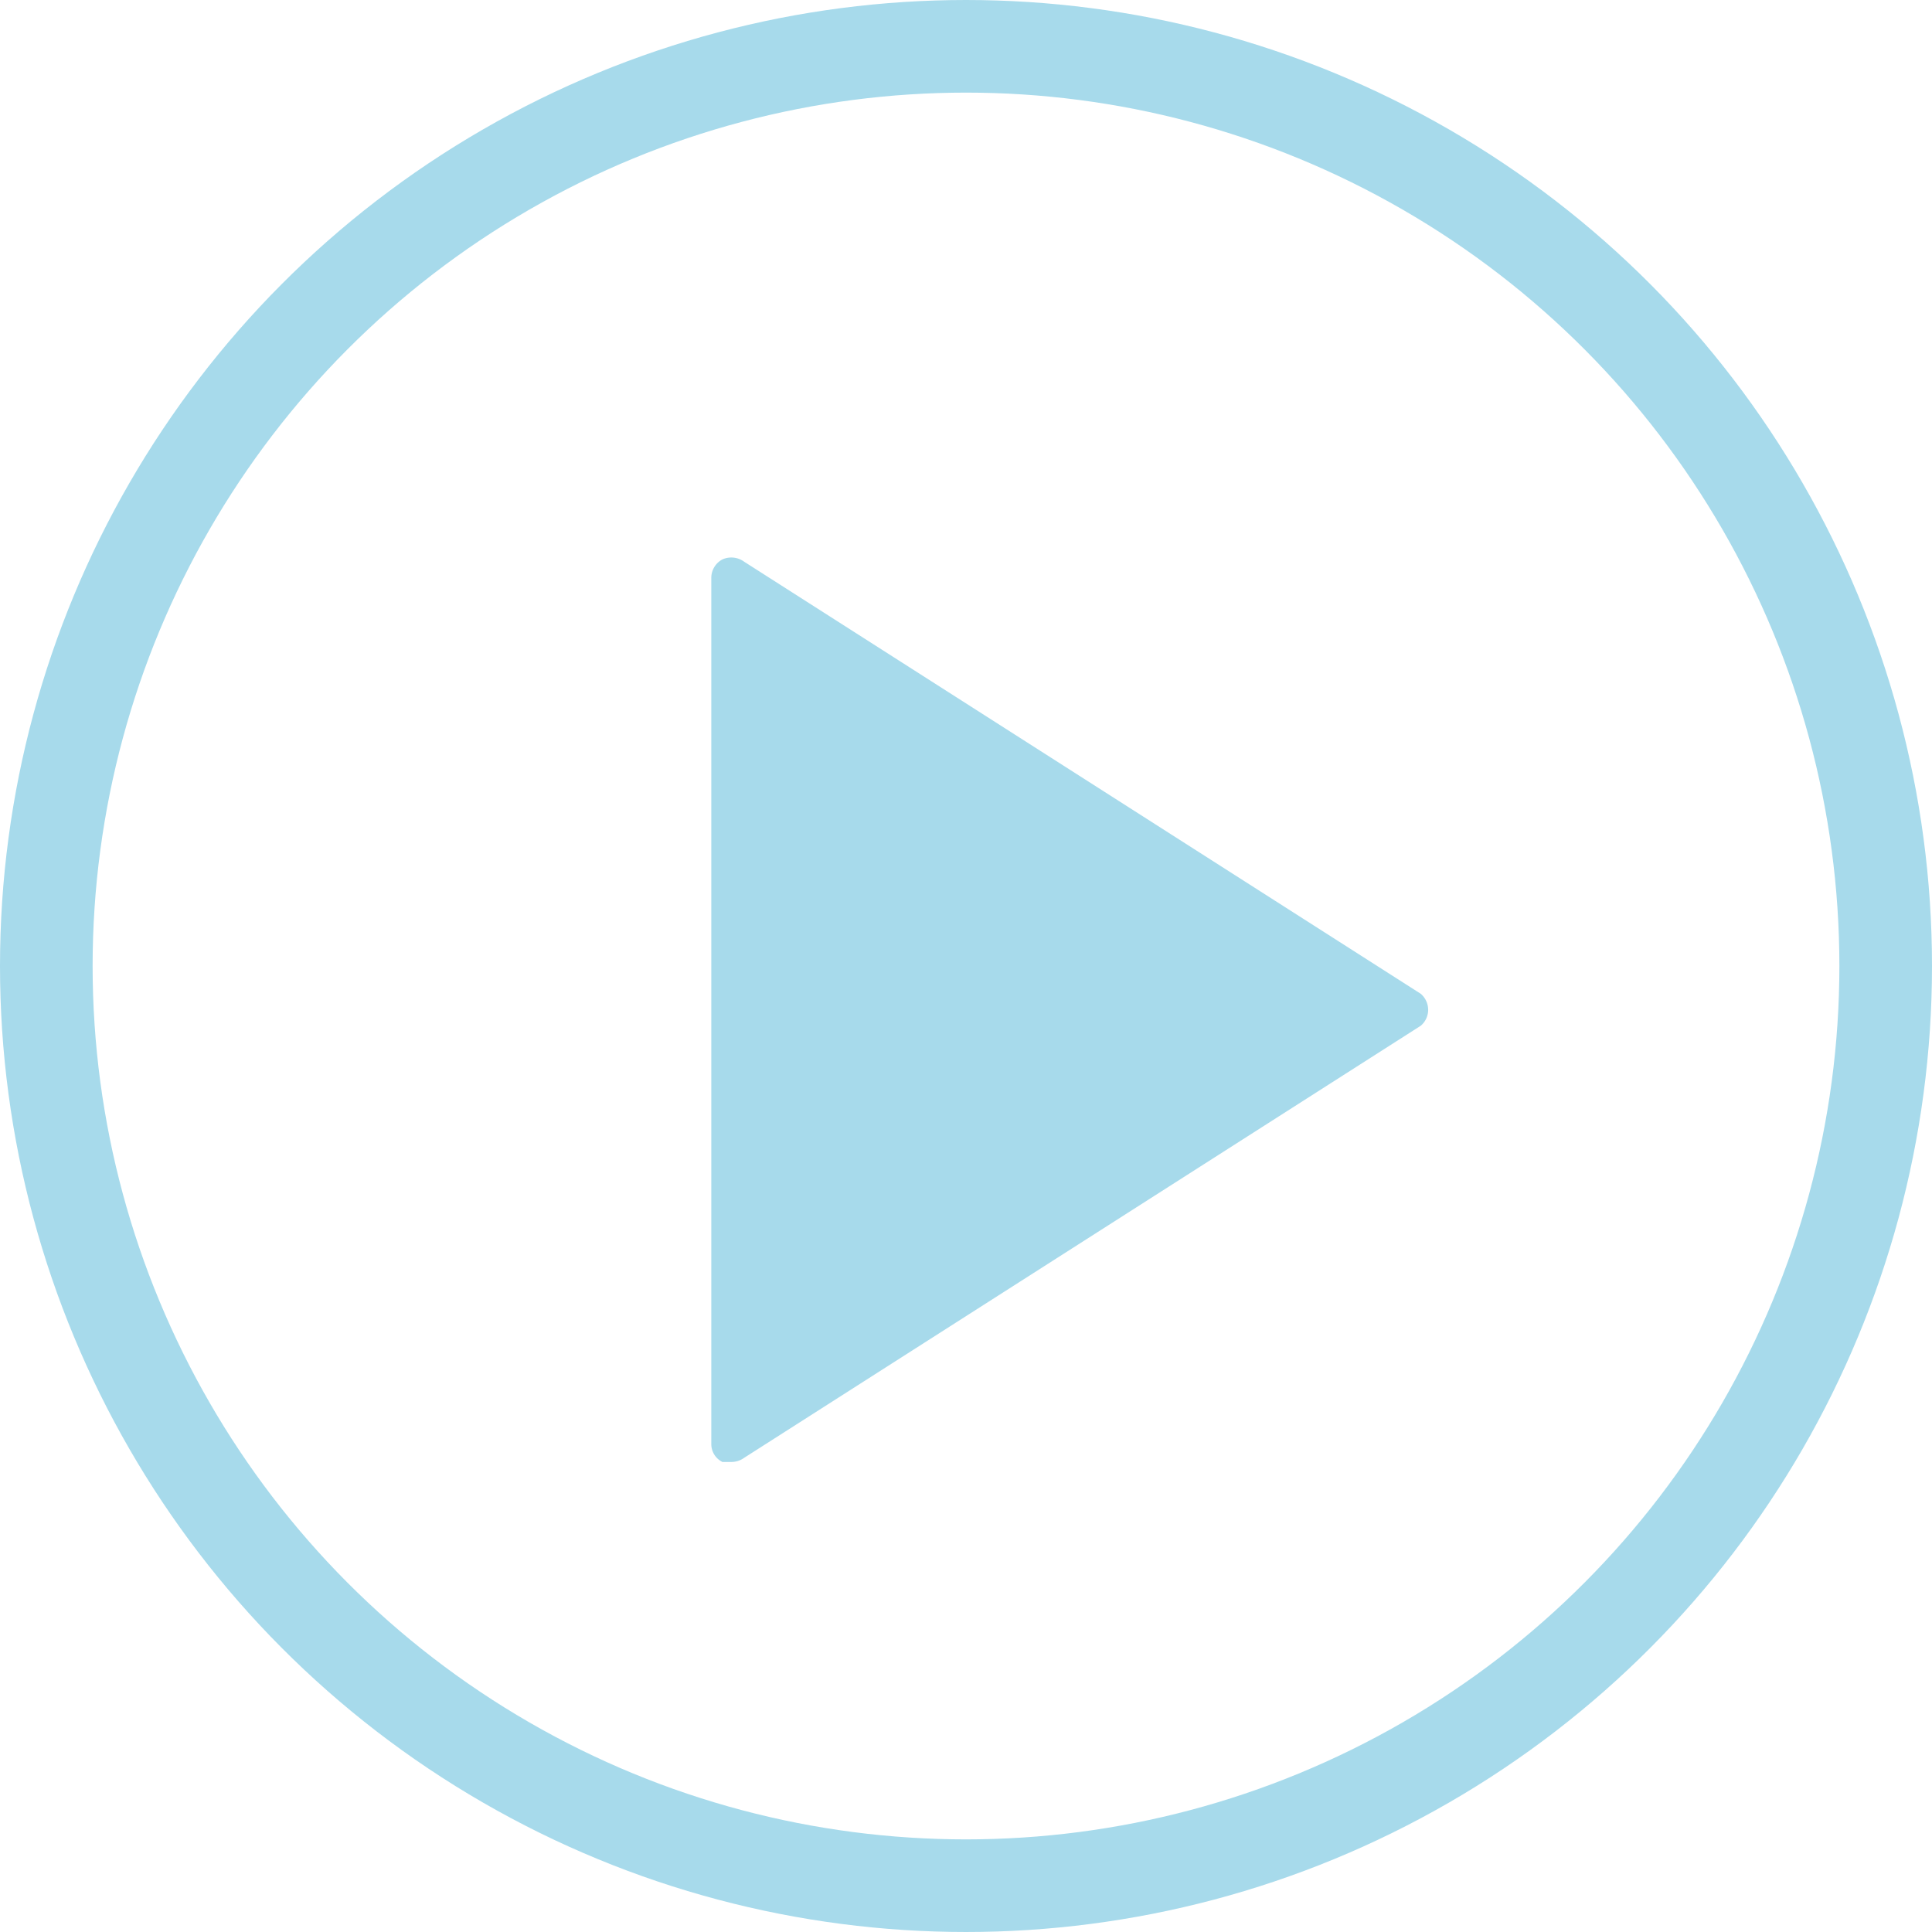 <svg xmlns="http://www.w3.org/2000/svg" viewBox="0 0 41.72 41.72"><defs><style>.cls-1{fill:#a7daeb;}.cls-2{fill:none;stroke:#a7daeb;stroke-width:2px;}</style></defs><g id="Livello_2" data-name="Livello 2"><g id="Livello_1-2" data-name="Livello 1"><path class="cls-1" d="M15.6,12.08a.47.47,0,0,1,.47.05l14.61,9.33a.46.46,0,0,1,.16.34.45.45,0,0,1-.16.35L16.07,31.48a.47.47,0,0,1-.28.09l-.19,0a.43.43,0,0,1-.24-.39V12.48a.45.45,0,0,1,.24-.4"/><circle class="cls-2" cx="20.86" cy="20.86" r="19.86"/></g></g></svg>